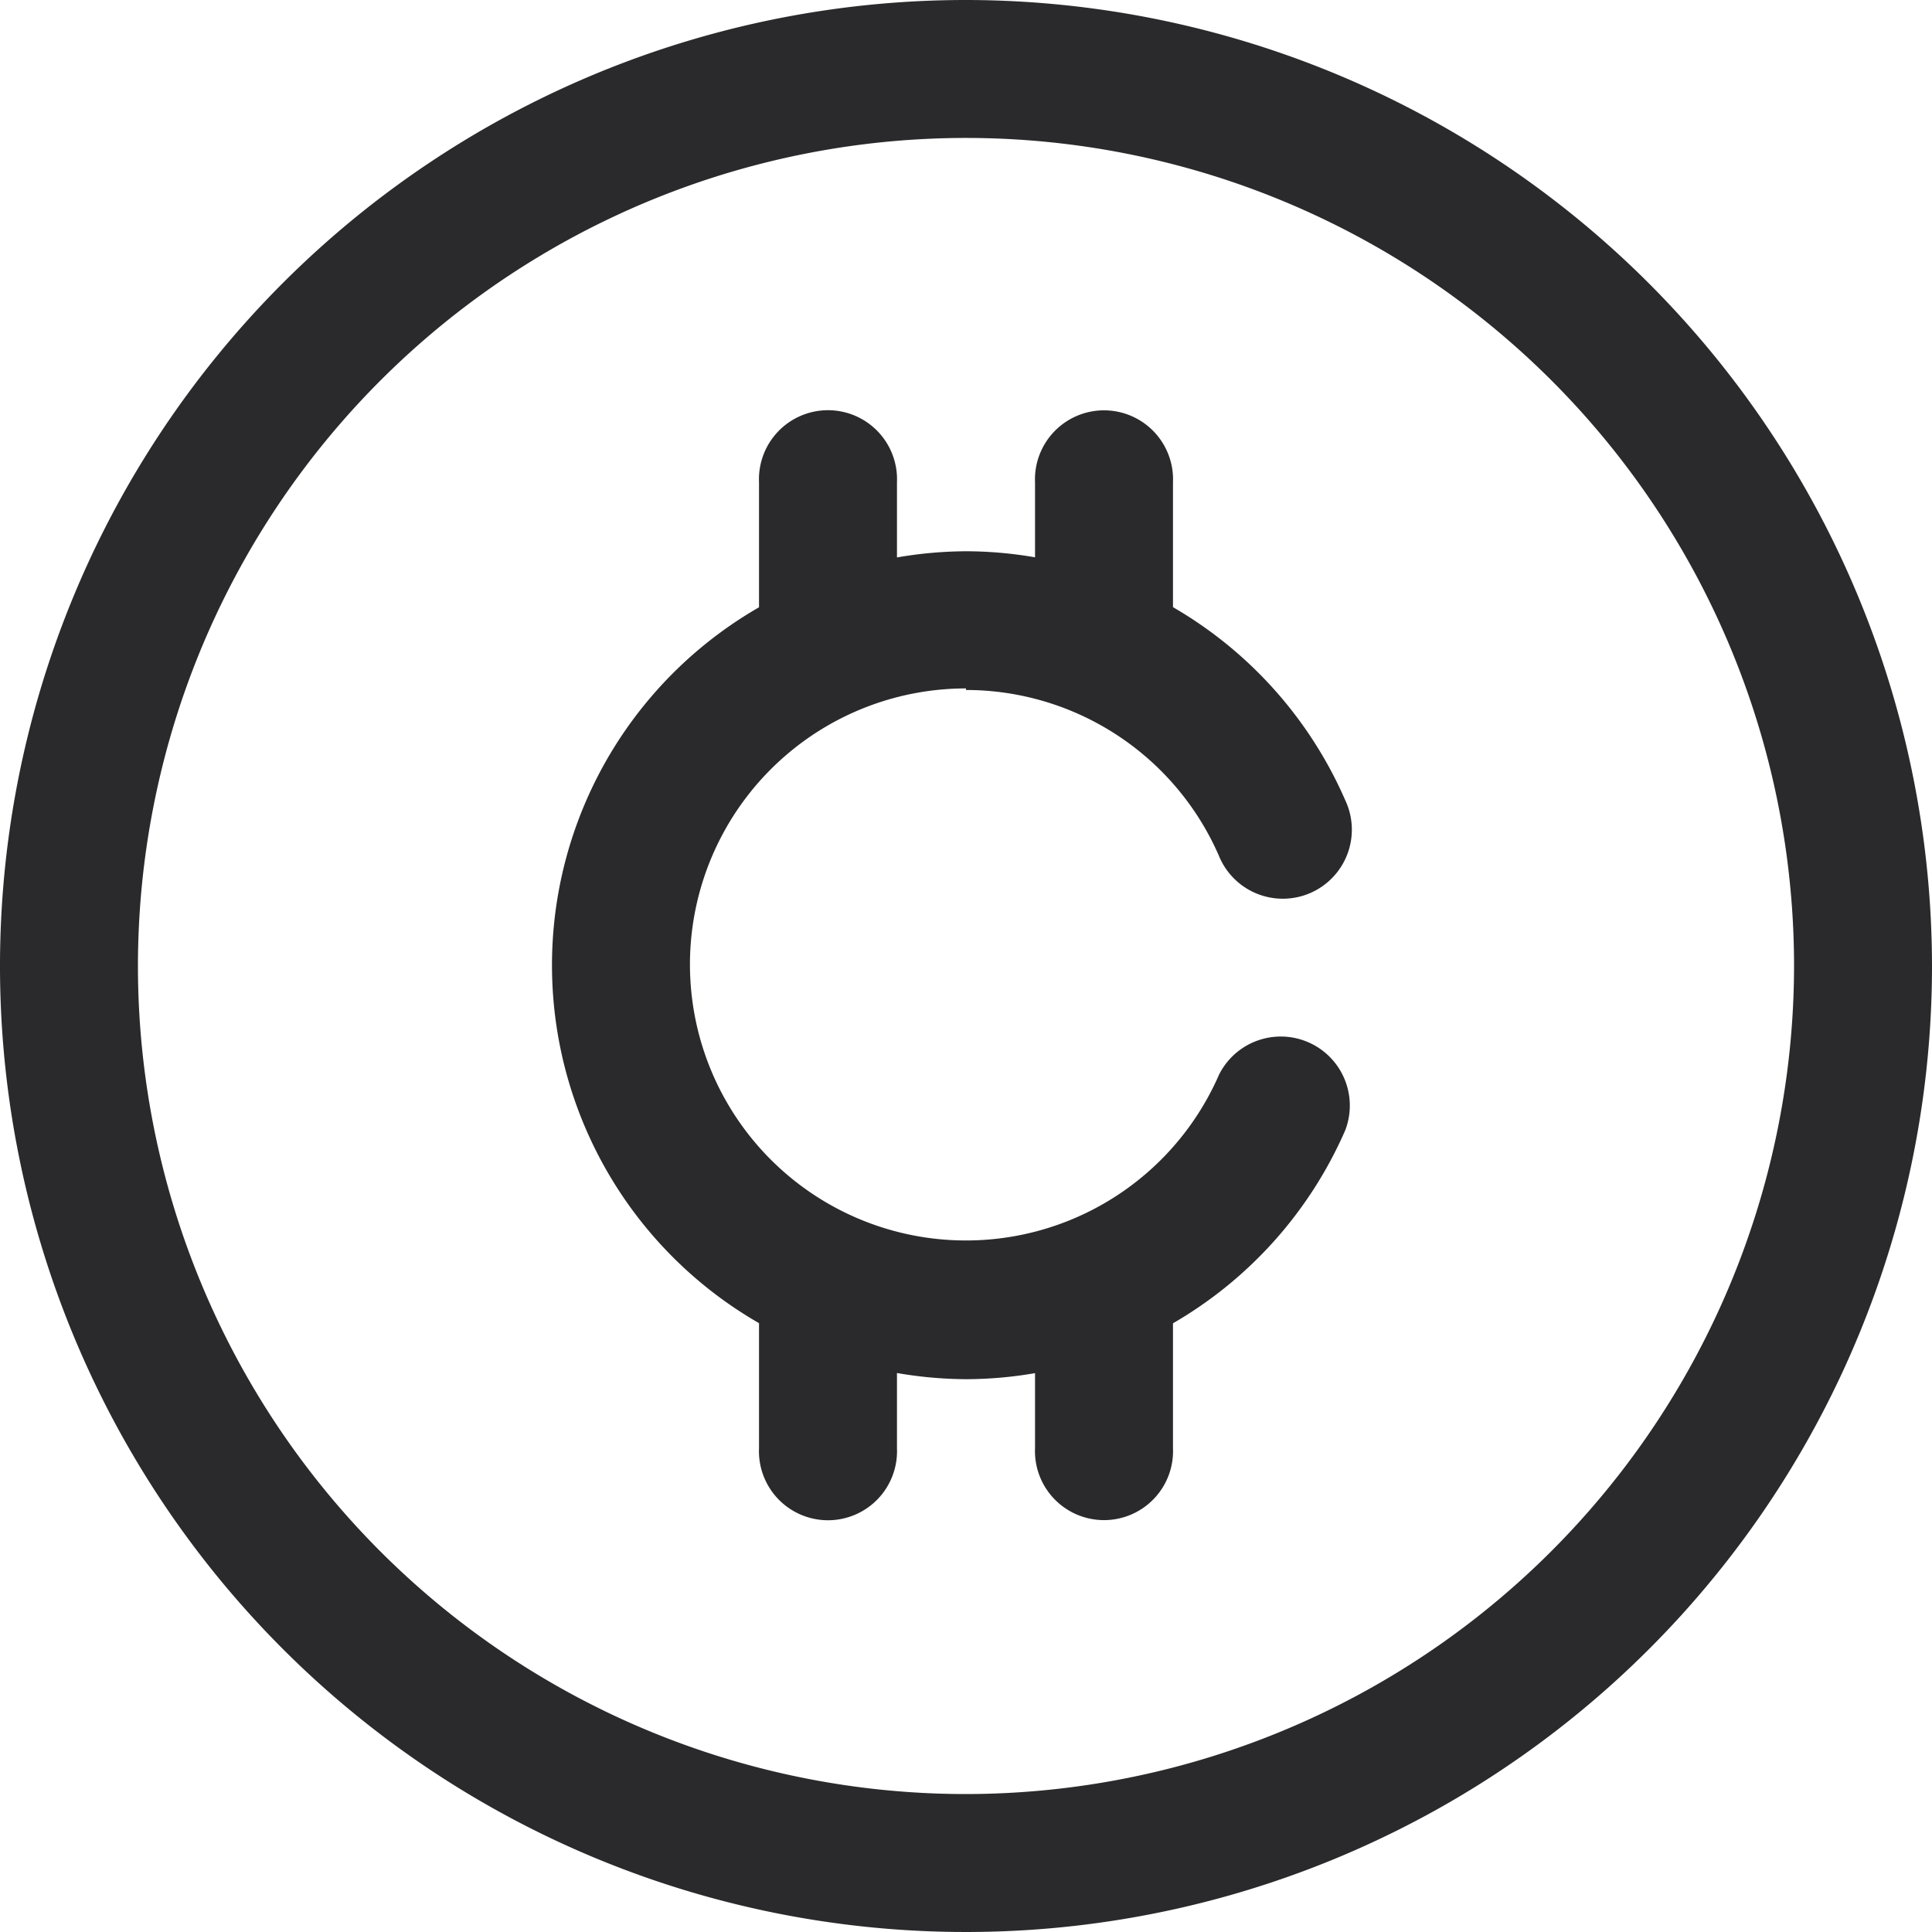 <svg data-name="Groupe 23298" xmlns="http://www.w3.org/2000/svg" width="15" height="15" viewBox="0 0 15 15">
    <defs>
        <clipPath id="aakjl1hbna">
            <path data-name="Rectangle 9882" style="fill:#2a292b" d="M0 0h15v15H0z"/>
        </clipPath>
    </defs>
    <g data-name="Groupe 23297" style="clip-path:url(#aakjl1hbna)">
        <path data-name="Tracé 13233" d="M7.5 0A7.5 7.5 0 1 0 15 7.5 7.508 7.508 0 0 0 7.5 0m0 13.929A6.429 6.429 0 1 1 13.929 7.5 6.436 6.436 0 0 1 7.5 13.929" style="fill:#2a292b"/>
        <path data-name="Tracé 13234" d="M27.214 20.143a2.143 2.143 0 0 1 1.963 1.286.536.536 0 1 0 .982-.429 3.217 3.217 0 0 0-1.338-1.5v-.969a.536.536 0 1 0-1.071 0v.582a3.169 3.169 0 0 0-.536-.047 3.208 3.208 0 0 0-.536.048v-.584a.536.536 0 1 0-1.071 0v.971a3.206 3.206 0 0 0 0 5.558v.971a.536.536 0 1 0 1.071 0v-.584a3.227 3.227 0 0 0 .536.048 3.169 3.169 0 0 0 .536-.047v.582a.536.536 0 1 0 1.071 0v-.969a3.216 3.216 0 0 0 1.338-1.5.536.536 0 0 0-.981-.429 2.143 2.143 0 1 1-1.964-3z" transform="translate(-19.714 -14.786)" style="fill:#2a292b"/>
    </g>
</svg>
